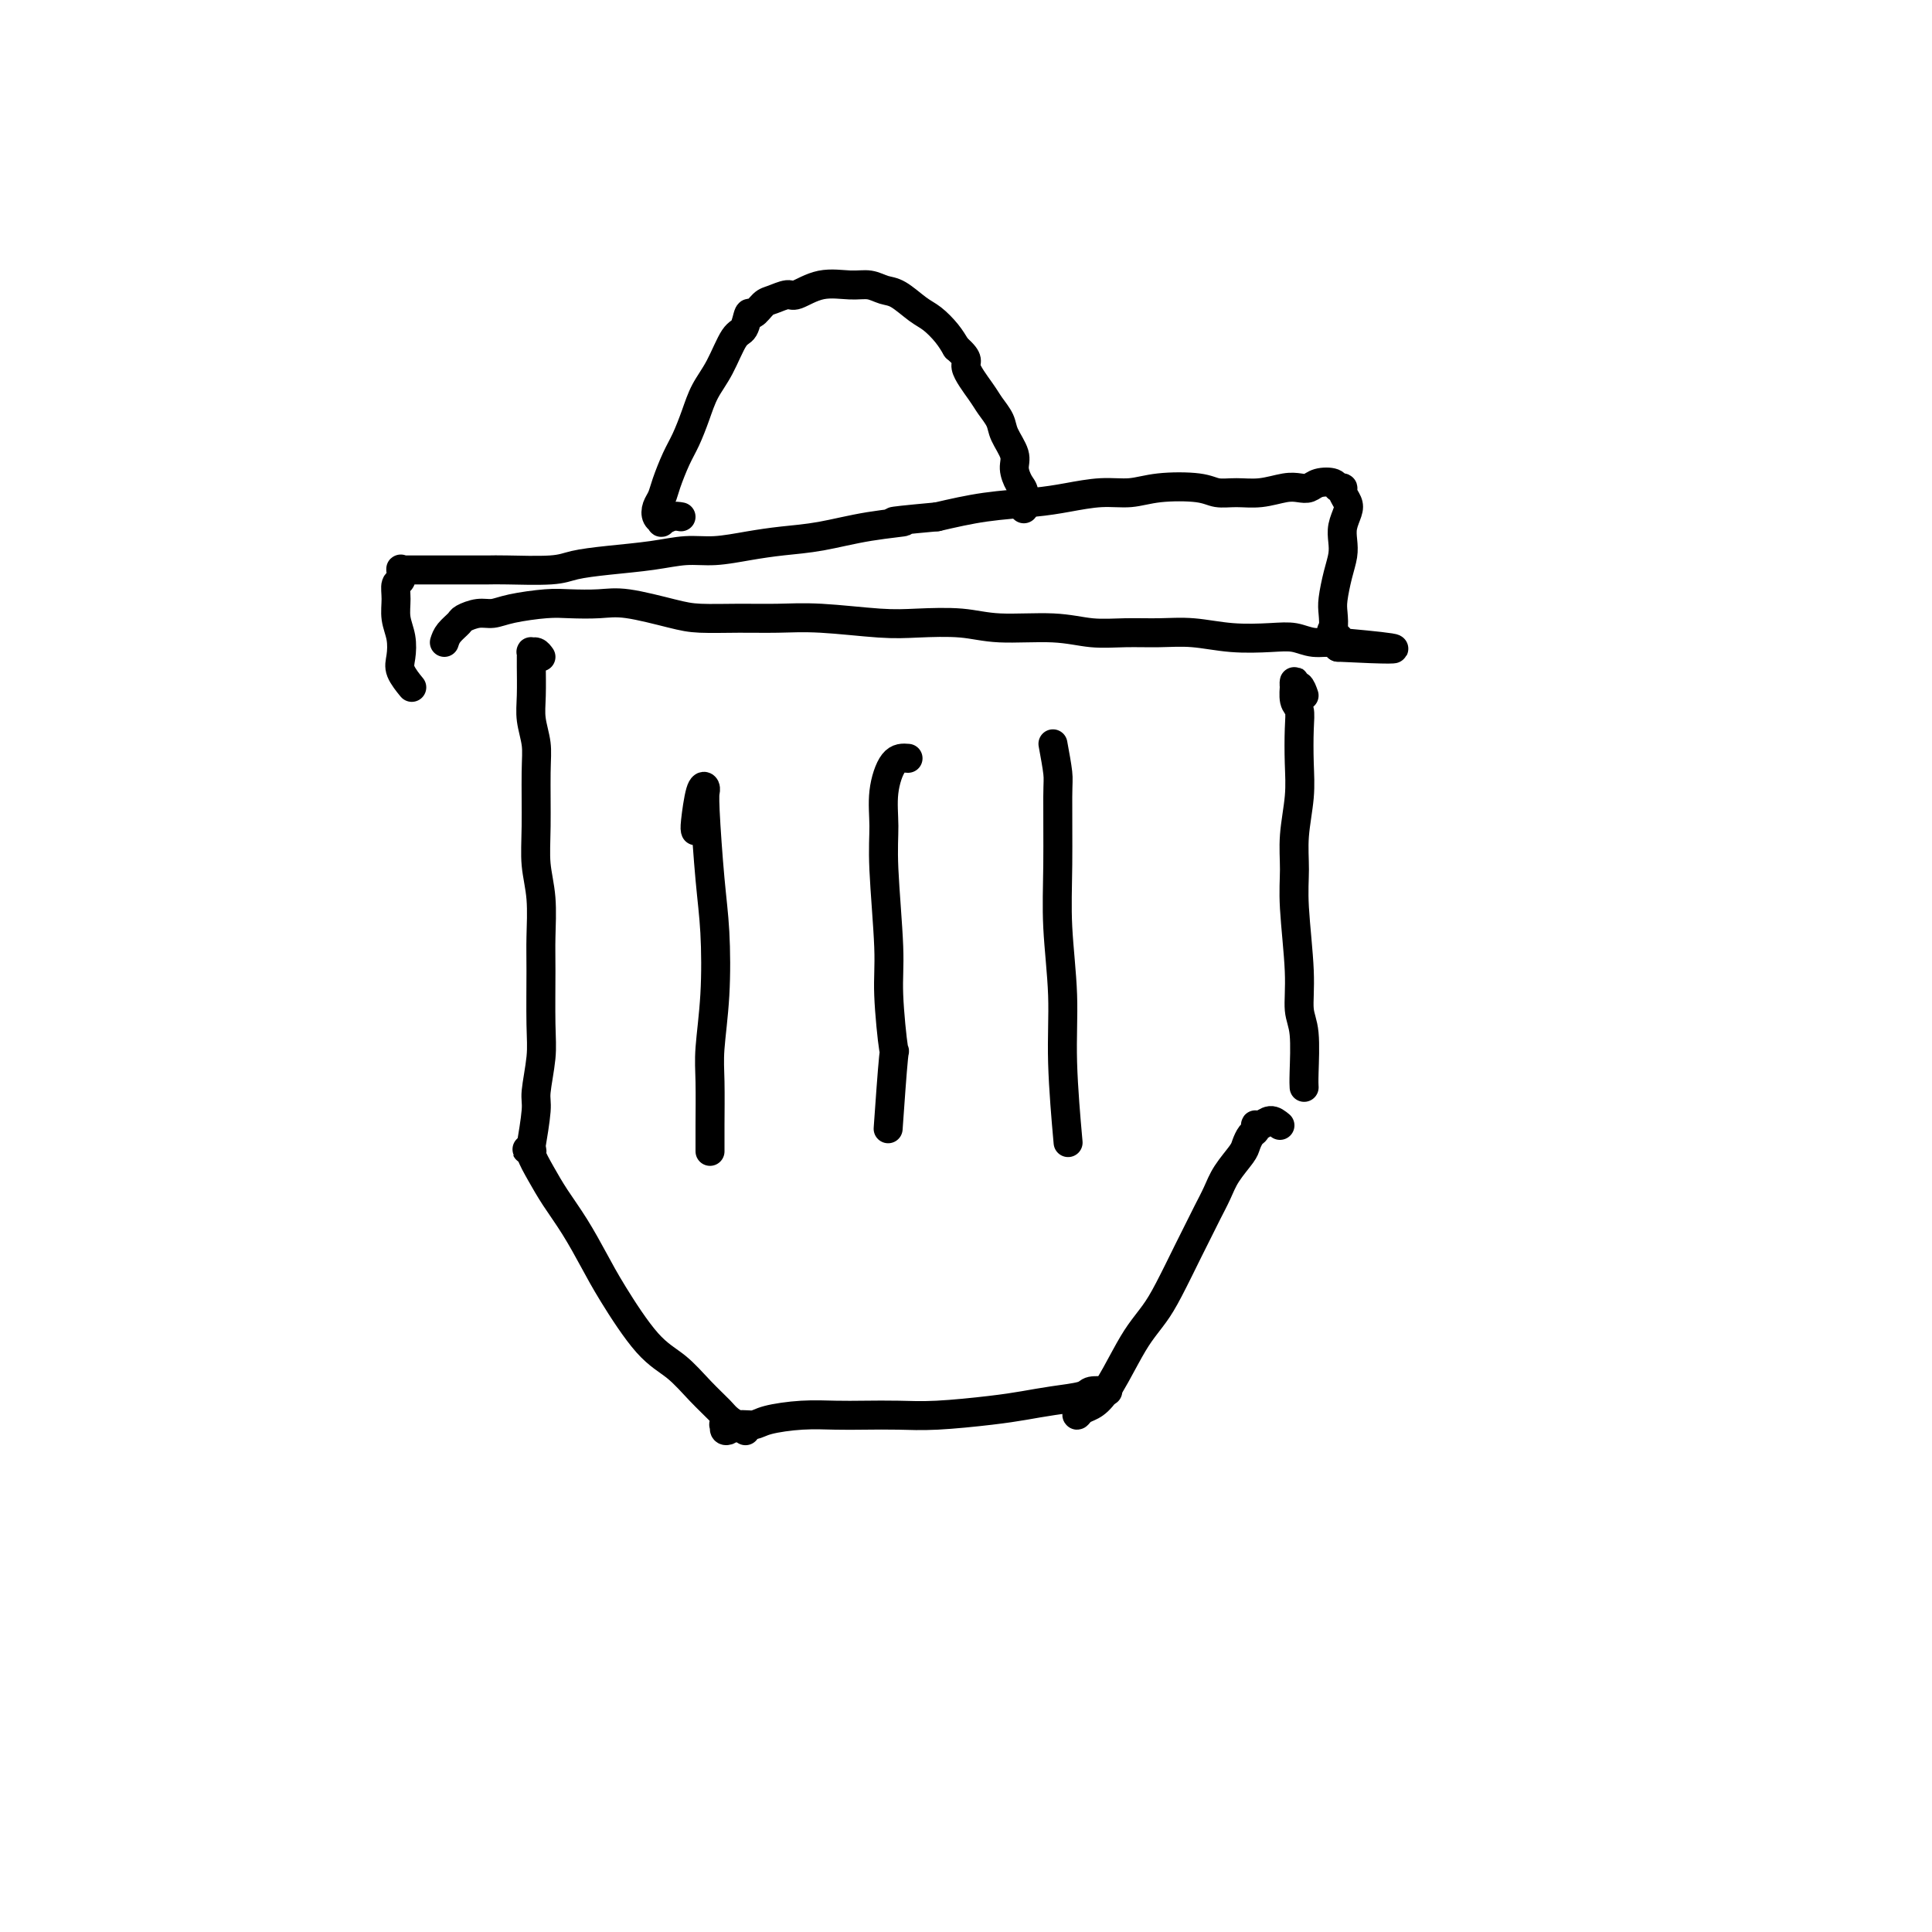 <svg viewBox='0 0 400 400' version='1.1' xmlns='http://www.w3.org/2000/svg' xmlns:xlink='http://www.w3.org/1999/xlink'><g fill='none' stroke='#000000' stroke-width='6' stroke-linecap='round' stroke-linejoin='round'><path d='M112,136c-0.309,-0.431 -0.619,-0.862 -1,-1c-0.381,-0.138 -0.834,0.018 -1,0c-0.166,-0.018 -0.044,-0.211 0,0c0.044,0.211 0.011,0.824 0,1c-0.011,0.176 0.001,-0.085 0,0c-0.001,0.085 -0.014,0.516 0,2c0.014,1.484 0.057,4.022 0,6c-0.057,1.978 -0.212,3.395 0,5c0.212,1.605 0.793,3.398 1,5c0.207,1.602 0.041,3.011 0,6c-0.041,2.989 0.042,7.556 0,11c-0.042,3.444 -0.208,5.764 0,8c0.208,2.236 0.789,4.387 1,7c0.211,2.613 0.053,5.687 0,8c-0.053,2.313 0.001,3.864 0,7c-0.001,3.136 -0.057,7.857 0,11c0.057,3.143 0.225,4.707 0,7c-0.225,2.293 -0.844,5.316 -1,7c-0.156,1.684 0.150,2.030 0,4c-0.150,1.970 -0.757,5.563 -1,7c-0.243,1.437 -0.121,0.719 0,0'/><path d='M270,144c-0.309,-0.885 -0.618,-1.771 -1,-2c-0.382,-0.229 -0.835,0.197 -1,0c-0.165,-0.197 -0.040,-1.018 0,-1c0.040,0.018 -0.003,0.876 0,1c0.003,0.124 0.053,-0.485 0,0c-0.053,0.485 -0.209,2.065 0,3c0.209,0.935 0.784,1.224 1,2c0.216,0.776 0.072,2.040 0,4c-0.072,1.960 -0.073,4.617 0,7c0.073,2.383 0.220,4.491 0,7c-0.220,2.509 -0.806,5.420 -1,8c-0.194,2.580 0.004,4.829 0,7c-0.004,2.171 -0.211,4.265 0,8c0.211,3.735 0.841,9.109 1,13c0.159,3.891 -0.154,6.297 0,8c0.154,1.703 0.773,2.704 1,5c0.227,2.296 0.061,5.887 0,8c-0.061,2.113 -0.017,2.746 0,3c0.017,0.254 0.009,0.127 0,0'/><path d='M110,239c0.011,-0.030 0.021,-0.061 0,0c-0.021,0.061 -0.074,0.213 0,0c0.074,-0.213 0.274,-0.792 0,-1c-0.274,-0.208 -1.022,-0.045 -1,0c0.022,0.045 0.812,-0.027 1,0c0.188,0.027 -0.228,0.155 0,1c0.228,0.845 1.100,2.408 2,4c0.900,1.592 1.828,3.213 3,5c1.172,1.787 2.588,3.740 4,6c1.412,2.260 2.821,4.827 4,7c1.179,2.173 2.130,3.951 4,7c1.870,3.049 4.660,7.369 7,10c2.340,2.631 4.232,3.574 6,5c1.768,1.426 3.413,3.335 5,5c1.587,1.665 3.116,3.085 4,4c0.884,0.915 1.123,1.323 2,2c0.877,0.677 2.394,1.622 3,2c0.606,0.378 0.303,0.189 0,0'/><path d='M155,295c-0.323,-0.001 -0.647,-0.001 -1,0c-0.353,0.001 -0.736,0.004 -1,0c-0.264,-0.004 -0.408,-0.014 -1,0c-0.592,0.014 -1.632,0.052 -2,0c-0.368,-0.052 -0.064,-0.195 0,0c0.064,0.195 -0.110,0.729 0,1c0.110,0.271 0.505,0.279 1,0c0.495,-0.279 1.089,-0.845 2,-1c0.911,-0.155 2.138,0.102 3,0c0.862,-0.102 1.358,-0.563 3,-1c1.642,-0.437 4.429,-0.848 7,-1c2.571,-0.152 4.927,-0.044 7,0c2.073,0.044 3.862,0.023 6,0c2.138,-0.023 4.624,-0.048 7,0c2.376,0.048 4.640,0.168 8,0c3.360,-0.168 7.815,-0.623 11,-1c3.185,-0.377 5.099,-0.675 7,-1c1.901,-0.325 3.788,-0.675 6,-1c2.212,-0.325 4.747,-0.623 6,-1c1.253,-0.377 1.222,-0.832 2,-1c0.778,-0.168 2.365,-0.048 3,0c0.635,0.048 0.317,0.024 0,0'/><path d='M265,233c-0.649,-0.534 -1.297,-1.068 -2,-1c-0.703,0.068 -1.459,0.738 -2,1c-0.541,0.262 -0.866,0.115 -1,0c-0.134,-0.115 -0.075,-0.198 0,0c0.075,0.198 0.168,0.678 0,1c-0.168,0.322 -0.597,0.487 -1,1c-0.403,0.513 -0.779,1.375 -1,2c-0.221,0.625 -0.286,1.014 -1,2c-0.714,0.986 -2.076,2.570 -3,4c-0.924,1.430 -1.409,2.707 -2,4c-0.591,1.293 -1.288,2.603 -2,4c-0.712,1.397 -1.440,2.880 -2,4c-0.560,1.120 -0.953,1.878 -2,4c-1.047,2.122 -2.748,5.608 -4,8c-1.252,2.392 -2.054,3.692 -3,5c-0.946,1.308 -2.036,2.626 -3,4c-0.964,1.374 -1.803,2.803 -3,5c-1.197,2.197 -2.751,5.160 -4,7c-1.249,1.840 -2.191,2.557 -3,3c-0.809,0.443 -1.485,0.612 -2,1c-0.515,0.388 -0.870,0.993 -1,1c-0.130,0.007 -0.035,-0.586 0,-1c0.035,-0.414 0.009,-0.650 0,-1c-0.009,-0.350 -0.003,-0.814 0,-1c0.003,-0.186 0.001,-0.093 0,0'/><path d='M92,133c0.207,-0.641 0.414,-1.281 1,-2c0.586,-0.719 1.549,-1.516 2,-2c0.451,-0.484 0.388,-0.655 1,-1c0.612,-0.345 1.897,-0.863 3,-1c1.103,-0.137 2.023,0.107 3,0c0.977,-0.107 2.010,-0.566 4,-1c1.990,-0.434 4.937,-0.842 7,-1c2.063,-0.158 3.241,-0.067 5,0c1.759,0.067 4.099,0.109 6,0c1.901,-0.109 3.363,-0.369 6,0c2.637,0.369 6.449,1.366 9,2c2.551,0.634 3.839,0.906 6,1c2.161,0.094 5.193,0.011 8,0c2.807,-0.011 5.390,0.048 8,0c2.610,-0.048 5.249,-0.205 9,0c3.751,0.205 8.616,0.772 12,1c3.384,0.228 5.288,0.117 8,0c2.712,-0.117 6.232,-0.242 9,0c2.768,0.242 4.783,0.850 8,1c3.217,0.150 7.635,-0.157 11,0c3.365,0.157 5.678,0.778 8,1c2.322,0.222 4.655,0.046 7,0c2.345,-0.046 4.703,0.039 7,0c2.297,-0.039 4.532,-0.203 7,0c2.468,0.203 5.169,0.771 8,1c2.831,0.229 5.792,0.118 8,0c2.208,-0.118 3.664,-0.241 5,0c1.336,0.241 2.554,0.848 4,1c1.446,0.152 3.120,-0.151 4,0c0.880,0.151 0.966,0.758 1,1c0.034,0.242 0.017,0.121 0,0'/><path d='M277,134c22.725,1.135 6.037,-0.528 0,-1c-6.037,-0.472 -1.422,0.248 0,0c1.422,-0.248 -0.348,-1.465 -1,-2c-0.652,-0.535 -0.185,-0.387 0,-1c0.185,-0.613 0.088,-1.987 0,-3c-0.088,-1.013 -0.168,-1.663 0,-3c0.168,-1.337 0.584,-3.359 1,-5c0.416,-1.641 0.830,-2.901 1,-4c0.170,-1.099 0.094,-2.038 0,-3c-0.094,-0.962 -0.206,-1.946 0,-3c0.206,-1.054 0.731,-2.176 1,-3c0.269,-0.824 0.281,-1.349 0,-2c-0.281,-0.651 -0.856,-1.429 -1,-2c-0.144,-0.571 0.141,-0.934 0,-1c-0.141,-0.066 -0.709,0.165 -1,0c-0.291,-0.165 -0.306,-0.725 -1,-1c-0.694,-0.275 -2.067,-0.266 -3,0c-0.933,0.266 -1.424,0.789 -2,1c-0.576,0.211 -1.235,0.110 -2,0c-0.765,-0.110 -1.635,-0.229 -3,0c-1.365,0.229 -3.224,0.806 -5,1c-1.776,0.194 -3.467,0.003 -5,0c-1.533,-0.003 -2.907,0.180 -4,0c-1.093,-0.180 -1.904,-0.725 -4,-1c-2.096,-0.275 -5.476,-0.281 -8,0c-2.524,0.281 -4.191,0.848 -6,1c-1.809,0.152 -3.761,-0.111 -6,0c-2.239,0.111 -4.765,0.597 -7,1c-2.235,0.403 -4.179,0.724 -7,1c-2.821,0.276 -6.520,0.507 -10,1c-3.480,0.493 -6.740,1.246 -10,2'/><path d='M194,107c-13.980,1.278 -7.931,0.972 -7,1c0.931,0.028 -3.257,0.390 -7,1c-3.743,0.610 -7.041,1.469 -10,2c-2.959,0.531 -5.579,0.734 -8,1c-2.421,0.266 -4.645,0.596 -7,1c-2.355,0.404 -4.843,0.881 -7,1c-2.157,0.119 -3.982,-0.122 -6,0c-2.018,0.122 -4.228,0.607 -7,1c-2.772,0.393 -6.105,0.694 -9,1c-2.895,0.306 -5.352,0.618 -7,1c-1.648,0.382 -2.489,0.834 -5,1c-2.511,0.166 -6.693,0.044 -9,0c-2.307,-0.044 -2.738,-0.012 -4,0c-1.262,0.012 -3.354,0.003 -5,0c-1.646,-0.003 -2.848,-0.001 -4,0c-1.152,0.001 -2.256,0.001 -3,0c-0.744,-0.001 -1.128,-0.002 -2,0c-0.872,0.002 -2.233,0.008 -3,0c-0.767,-0.008 -0.941,-0.029 -1,0c-0.059,0.029 -0.001,0.107 0,0c0.001,-0.107 -0.053,-0.399 0,0c0.053,0.399 0.214,1.488 0,2c-0.214,0.512 -0.803,0.448 -1,1c-0.197,0.552 -0.002,1.722 0,3c0.002,1.278 -0.188,2.665 0,4c0.188,1.335 0.755,2.617 1,4c0.245,1.383 0.169,2.865 0,4c-0.169,1.135 -0.430,1.921 0,3c0.430,1.079 1.551,2.451 2,3c0.449,0.549 0.224,0.274 0,0'/><path d='M141,107c-0.611,-0.109 -1.222,-0.217 -2,0c-0.778,0.217 -1.722,0.760 -2,1c-0.278,0.240 0.110,0.176 0,0c-0.110,-0.176 -0.717,-0.466 -1,-1c-0.283,-0.534 -0.242,-1.313 0,-2c0.242,-0.687 0.684,-1.281 1,-2c0.316,-0.719 0.507,-1.563 1,-3c0.493,-1.437 1.290,-3.466 2,-5c0.710,-1.534 1.335,-2.572 2,-4c0.665,-1.428 1.372,-3.245 2,-5c0.628,-1.755 1.177,-3.449 2,-5c0.823,-1.551 1.921,-2.960 3,-5c1.079,-2.040 2.138,-4.711 3,-6c0.862,-1.289 1.528,-1.195 2,-2c0.472,-0.805 0.750,-2.507 1,-3c0.250,-0.493 0.474,0.224 1,0c0.526,-0.224 1.356,-1.388 2,-2c0.644,-0.612 1.102,-0.671 2,-1c0.898,-0.329 2.235,-0.926 3,-1c0.765,-0.074 0.956,0.376 2,0c1.044,-0.376 2.939,-1.578 5,-2c2.061,-0.422 4.288,-0.065 6,0c1.712,0.065 2.909,-0.163 4,0c1.091,0.163 2.078,0.718 3,1c0.922,0.282 1.780,0.291 3,1c1.220,0.709 2.801,2.118 4,3c1.199,0.882 2.015,1.237 3,2c0.985,0.763 2.139,1.932 3,3c0.861,1.068 1.431,2.034 2,3'/><path d='M198,72c3.080,2.652 1.780,2.781 2,4c0.220,1.219 1.962,3.527 3,5c1.038,1.473 1.374,2.112 2,3c0.626,0.888 1.544,2.024 2,3c0.456,0.976 0.452,1.793 1,3c0.548,1.207 1.650,2.804 2,4c0.350,1.196 -0.050,1.992 0,3c0.050,1.008 0.549,2.229 1,3c0.451,0.771 0.852,1.092 1,2c0.148,0.908 0.042,2.402 0,3c-0.042,0.598 -0.021,0.299 0,0'/><path d='M144,172c-0.083,-0.205 -0.166,-0.410 0,-2c0.166,-1.590 0.580,-4.567 1,-6c0.420,-1.433 0.848,-1.324 1,-1c0.152,0.324 0.030,0.863 0,1c-0.030,0.137 0.031,-0.128 0,0c-0.031,0.128 -0.156,0.648 0,4c0.156,3.352 0.592,9.536 1,14c0.408,4.464 0.789,7.207 1,11c0.211,3.793 0.253,8.635 0,13c-0.253,4.365 -0.800,8.252 -1,11c-0.200,2.748 -0.054,4.355 0,7c0.054,2.645 0.014,6.327 0,9c-0.014,2.673 -0.004,4.335 0,5c0.004,0.665 0.002,0.332 0,0'/><path d='M188,157c-1.039,-0.087 -2.078,-0.174 -3,1c-0.922,1.174 -1.726,3.608 -2,6c-0.274,2.392 -0.017,4.743 0,7c0.017,2.257 -0.205,4.420 0,9c0.205,4.580 0.836,11.577 1,16c0.164,4.423 -0.138,6.274 0,10c0.138,3.726 0.717,9.329 1,11c0.283,1.671 0.268,-0.588 0,2c-0.268,2.588 -0.791,10.025 -1,13c-0.209,2.975 -0.105,1.487 0,0'/><path d='M218,154c0.425,2.313 0.850,4.627 1,6c0.150,1.373 0.025,1.806 0,5c-0.025,3.194 0.050,9.149 0,14c-0.050,4.851 -0.223,8.598 0,13c0.223,4.402 0.843,9.458 1,14c0.157,4.542 -0.150,8.569 0,14c0.150,5.431 0.757,12.266 1,15c0.243,2.734 0.121,1.367 0,0'/></g>
</svg>